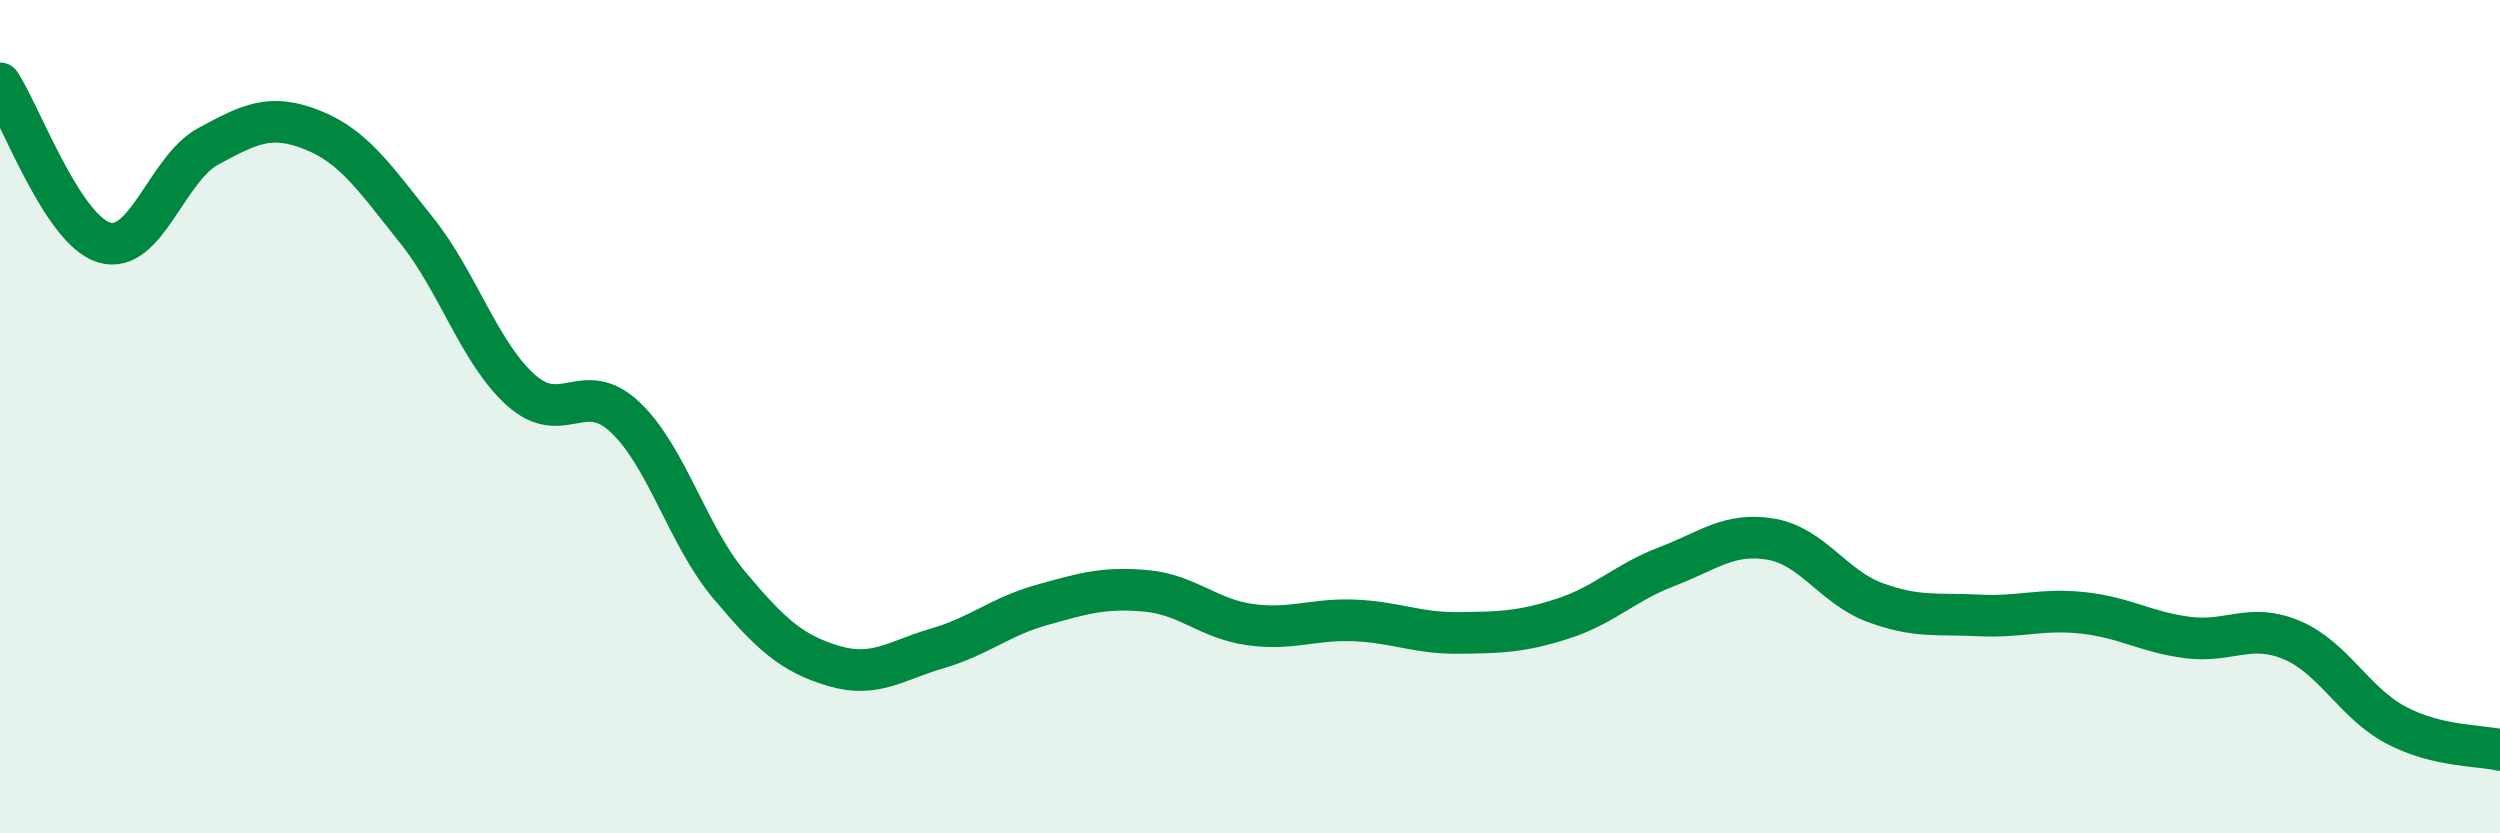 
    <svg width="60" height="20" viewBox="0 0 60 20" xmlns="http://www.w3.org/2000/svg">
      <path
        d="M 0,2 C 0.5,2.76 1.5,5.52 2.5,5.82 C 3.5,6.12 4,4.05 5,3.51 C 6,2.97 6.5,2.72 7.5,3.12 C 8.5,3.52 9,4.28 10,5.53 C 11,6.78 11.5,8.46 12.5,9.36 C 13.5,10.26 14,9.07 15,10.01 C 16,10.95 16.5,12.85 17.5,14.04 C 18.5,15.23 19,15.68 20,15.98 C 21,16.28 21.5,15.85 22.5,15.56 C 23.5,15.27 24,14.8 25,14.52 C 26,14.24 26.5,14.09 27.5,14.18 C 28.5,14.27 29,14.85 30,14.99 C 31,15.13 31.5,14.85 32.5,14.89 C 33.5,14.93 34,15.2 35,15.19 C 36,15.18 36.5,15.17 37.5,14.85 C 38.5,14.53 39,13.98 40,13.6 C 41,13.22 41.5,12.77 42.5,12.94 C 43.5,13.11 44,14.09 45,14.46 C 46,14.83 46.5,14.72 47.5,14.77 C 48.5,14.82 49,14.6 50,14.71 C 51,14.82 51.5,15.17 52.5,15.3 C 53.5,15.43 54,14.94 55,15.36 C 56,15.78 56.5,16.87 57.5,17.4 C 58.5,17.93 59.5,17.88 60,18L60 20L0 20Z"
        fill="#008740"
        opacity="0.1"
        stroke-linecap="round"
        stroke-linejoin="round"
      />
      <path
        d="M 0,2 C 0.5,2.76 1.5,5.52 2.5,5.82 C 3.5,6.12 4,4.05 5,3.51 C 6,2.97 6.5,2.72 7.5,3.12 C 8.5,3.52 9,4.28 10,5.53 C 11,6.78 11.5,8.46 12.5,9.36 C 13.5,10.26 14,9.07 15,10.01 C 16,10.95 16.5,12.85 17.5,14.04 C 18.5,15.23 19,15.68 20,15.98 C 21,16.28 21.5,15.85 22.5,15.56 C 23.5,15.27 24,14.8 25,14.52 C 26,14.24 26.5,14.09 27.5,14.18 C 28.5,14.27 29,14.85 30,14.99 C 31,15.13 31.5,14.85 32.5,14.89 C 33.5,14.93 34,15.2 35,15.19 C 36,15.18 36.5,15.17 37.5,14.85 C 38.5,14.53 39,13.98 40,13.6 C 41,13.22 41.5,12.77 42.5,12.94 C 43.5,13.11 44,14.09 45,14.46 C 46,14.83 46.5,14.72 47.5,14.77 C 48.5,14.82 49,14.6 50,14.71 C 51,14.82 51.5,15.17 52.5,15.3 C 53.5,15.43 54,14.94 55,15.36 C 56,15.78 56.5,16.87 57.5,17.4 C 58.5,17.93 59.5,17.88 60,18"
        stroke="#008740"
        stroke-width="1"
        fill="none"
        stroke-linecap="round"
        stroke-linejoin="round"
      />
    </svg>
  